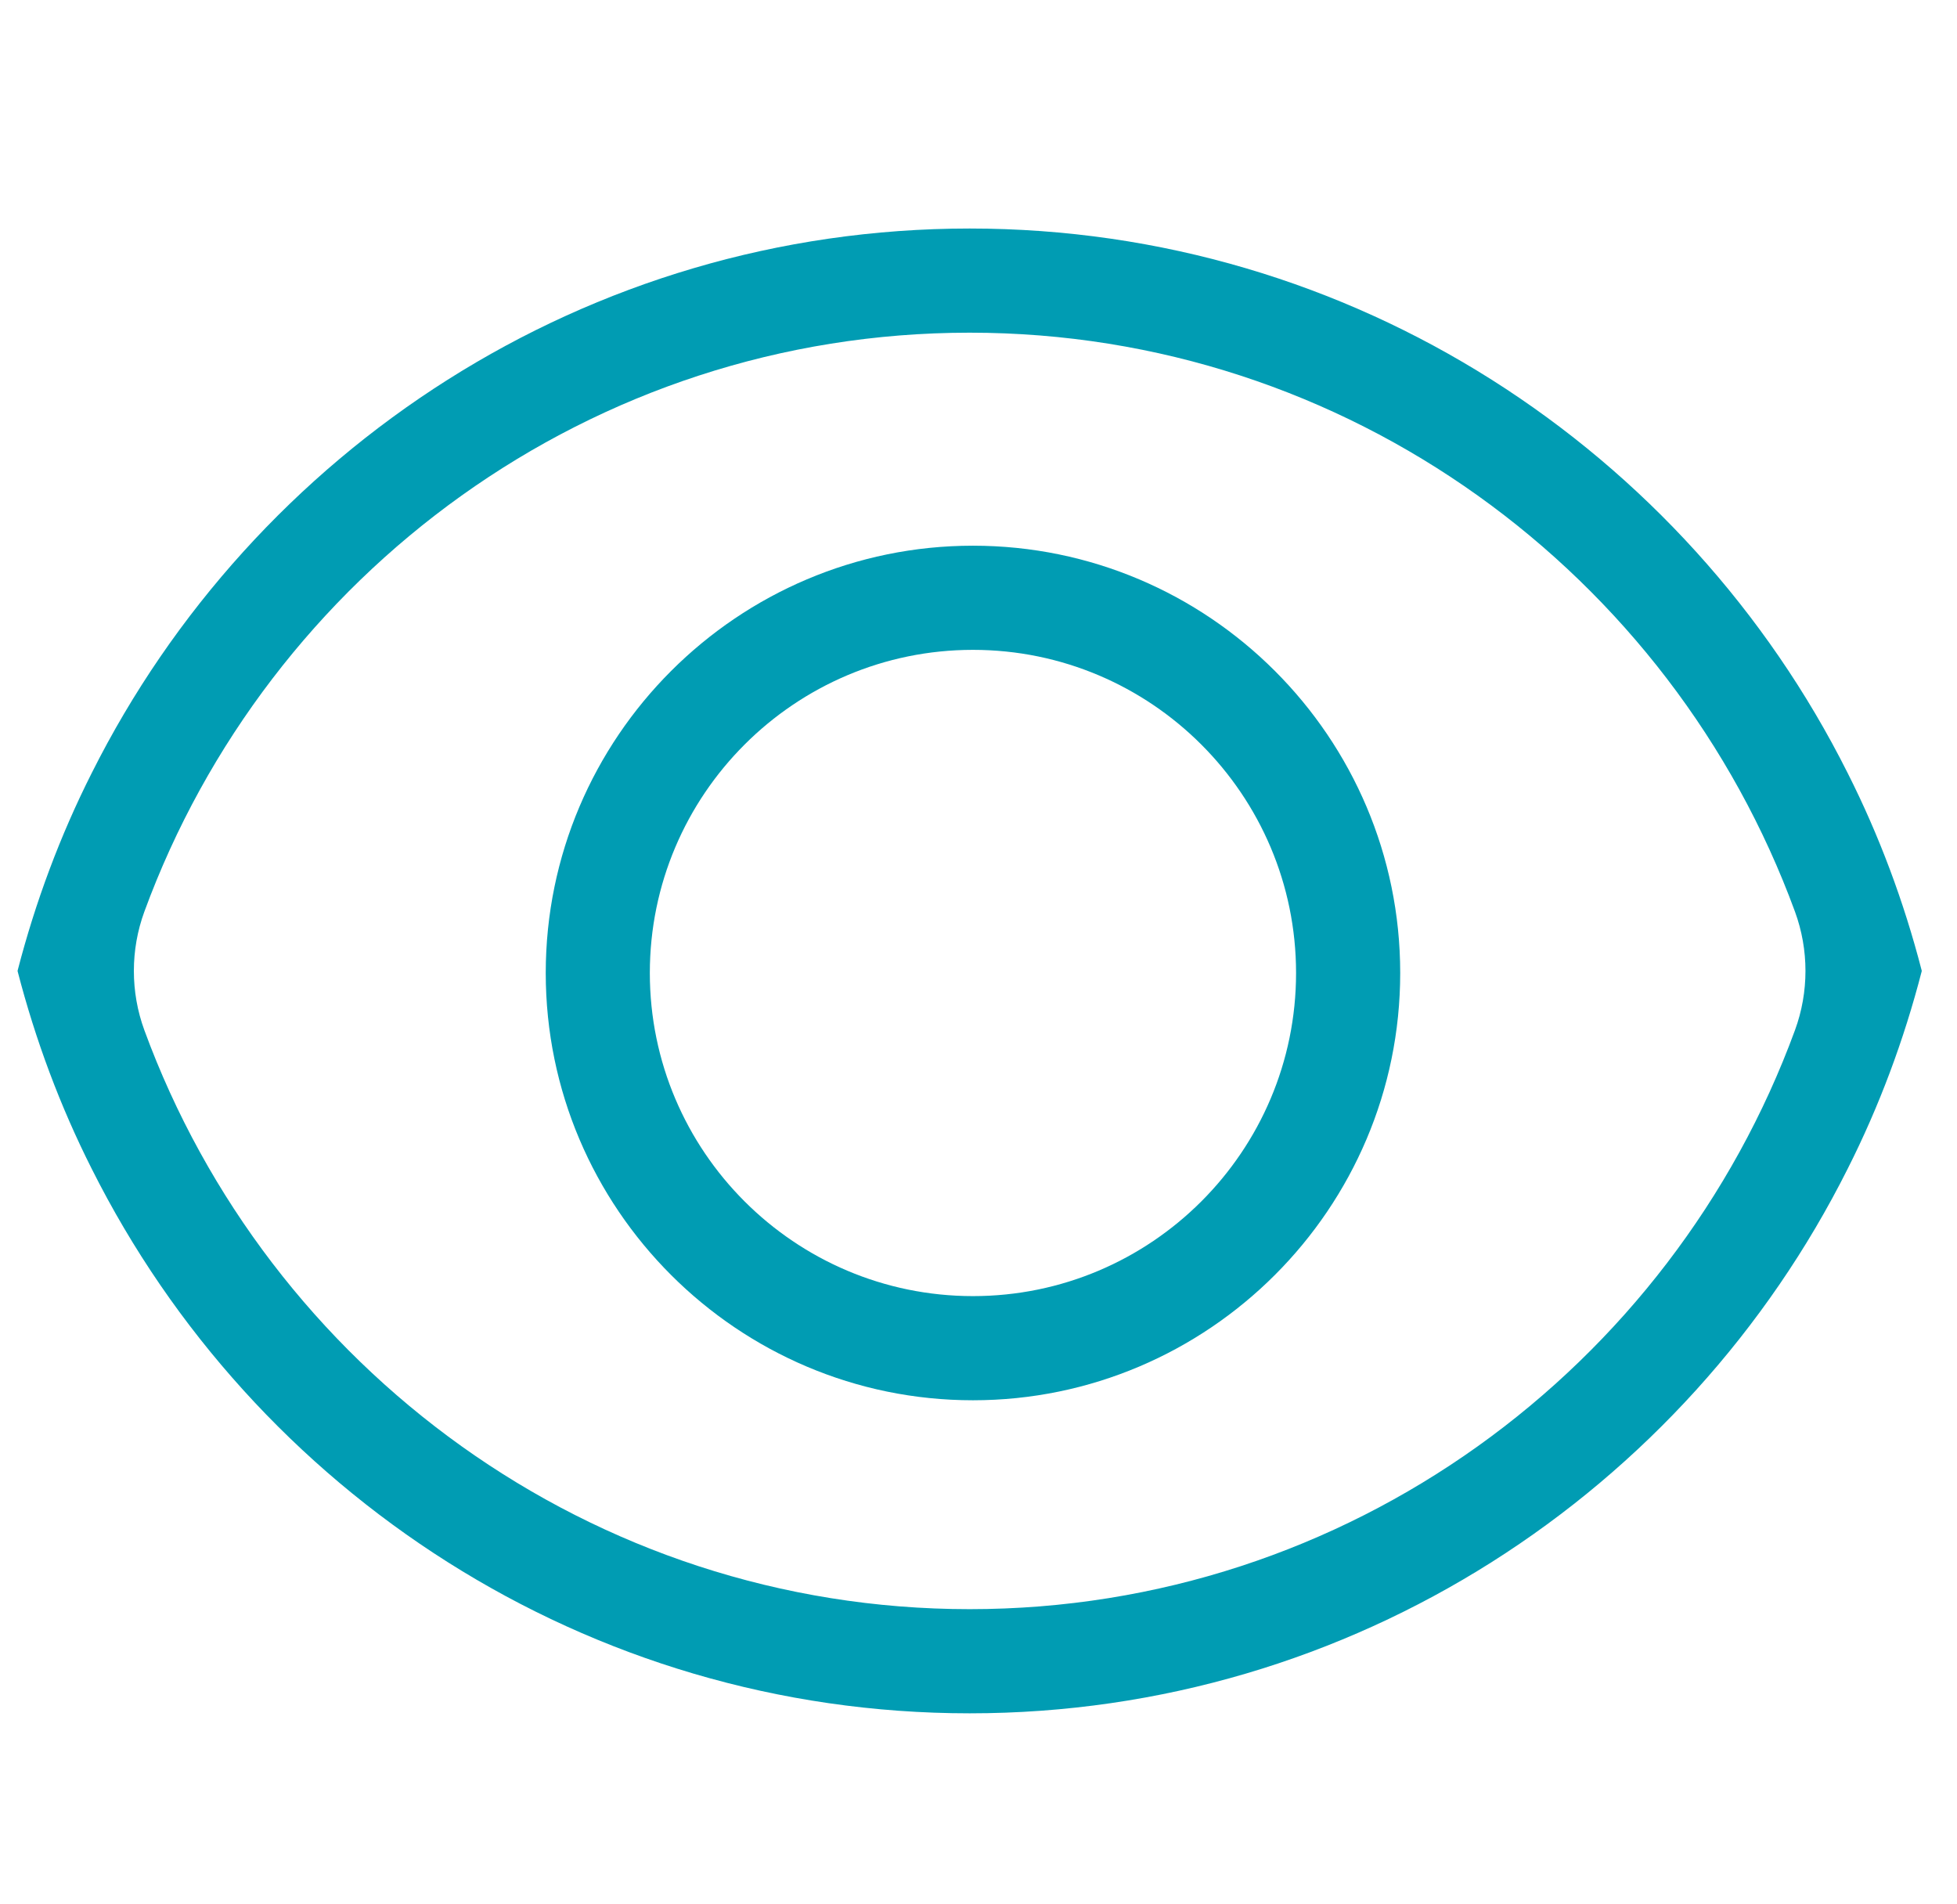 <svg width="37" height="36" viewBox="0 0 37 36" fill="none" xmlns="http://www.w3.org/2000/svg">
<g clip-path="url(#clip0_2012_6846)">
<path d="M34.933 14.614C31.873 8.511 25.578 4.32 18.333 4.32C11.088 4.32 4.794 8.511 1.734 14.614C1.138 15.795 0.671 17.044 0.333 18.349V18.36C0.671 19.665 1.138 20.914 1.734 22.095C4.794 28.198 11.088 32.389 18.333 32.389C25.578 32.389 31.873 28.198 34.933 22.095C35.529 20.914 35.996 19.665 36.333 18.36V18.349C35.996 17.044 35.529 15.795 34.933 14.614ZM33.937 19.474C31.597 25.858 25.483 30.42 18.333 30.42C11.184 30.42 5.069 25.858 2.729 19.474C2.465 18.754 2.465 17.955 2.729 17.235C5.069 10.851 11.184 6.289 18.333 6.289C25.483 6.289 31.597 10.851 33.937 17.235C34.201 17.955 34.201 18.754 33.937 19.474Z" fill="#009CB3"/>
<path d="M18.395 10.316C13.946 10.316 10.318 13.939 10.318 18.394C10.318 22.849 13.946 26.471 18.395 26.471C22.845 26.471 26.473 22.849 26.473 18.394C26.473 13.939 22.85 10.316 18.395 10.316ZM18.395 24.502C15.026 24.502 12.286 21.763 12.286 18.394C12.286 15.024 15.026 12.285 18.395 12.285C21.765 12.285 24.504 15.024 24.504 18.394C24.504 21.763 21.765 24.502 18.395 24.502Z" fill="#009CB3"/>
</g>
<defs>
<clipPath id="clip0_2012_6846">
<rect width="36" height="36" fill="white" transform="translate(0.333)"/>
</clipPath>
</defs>
</svg>
